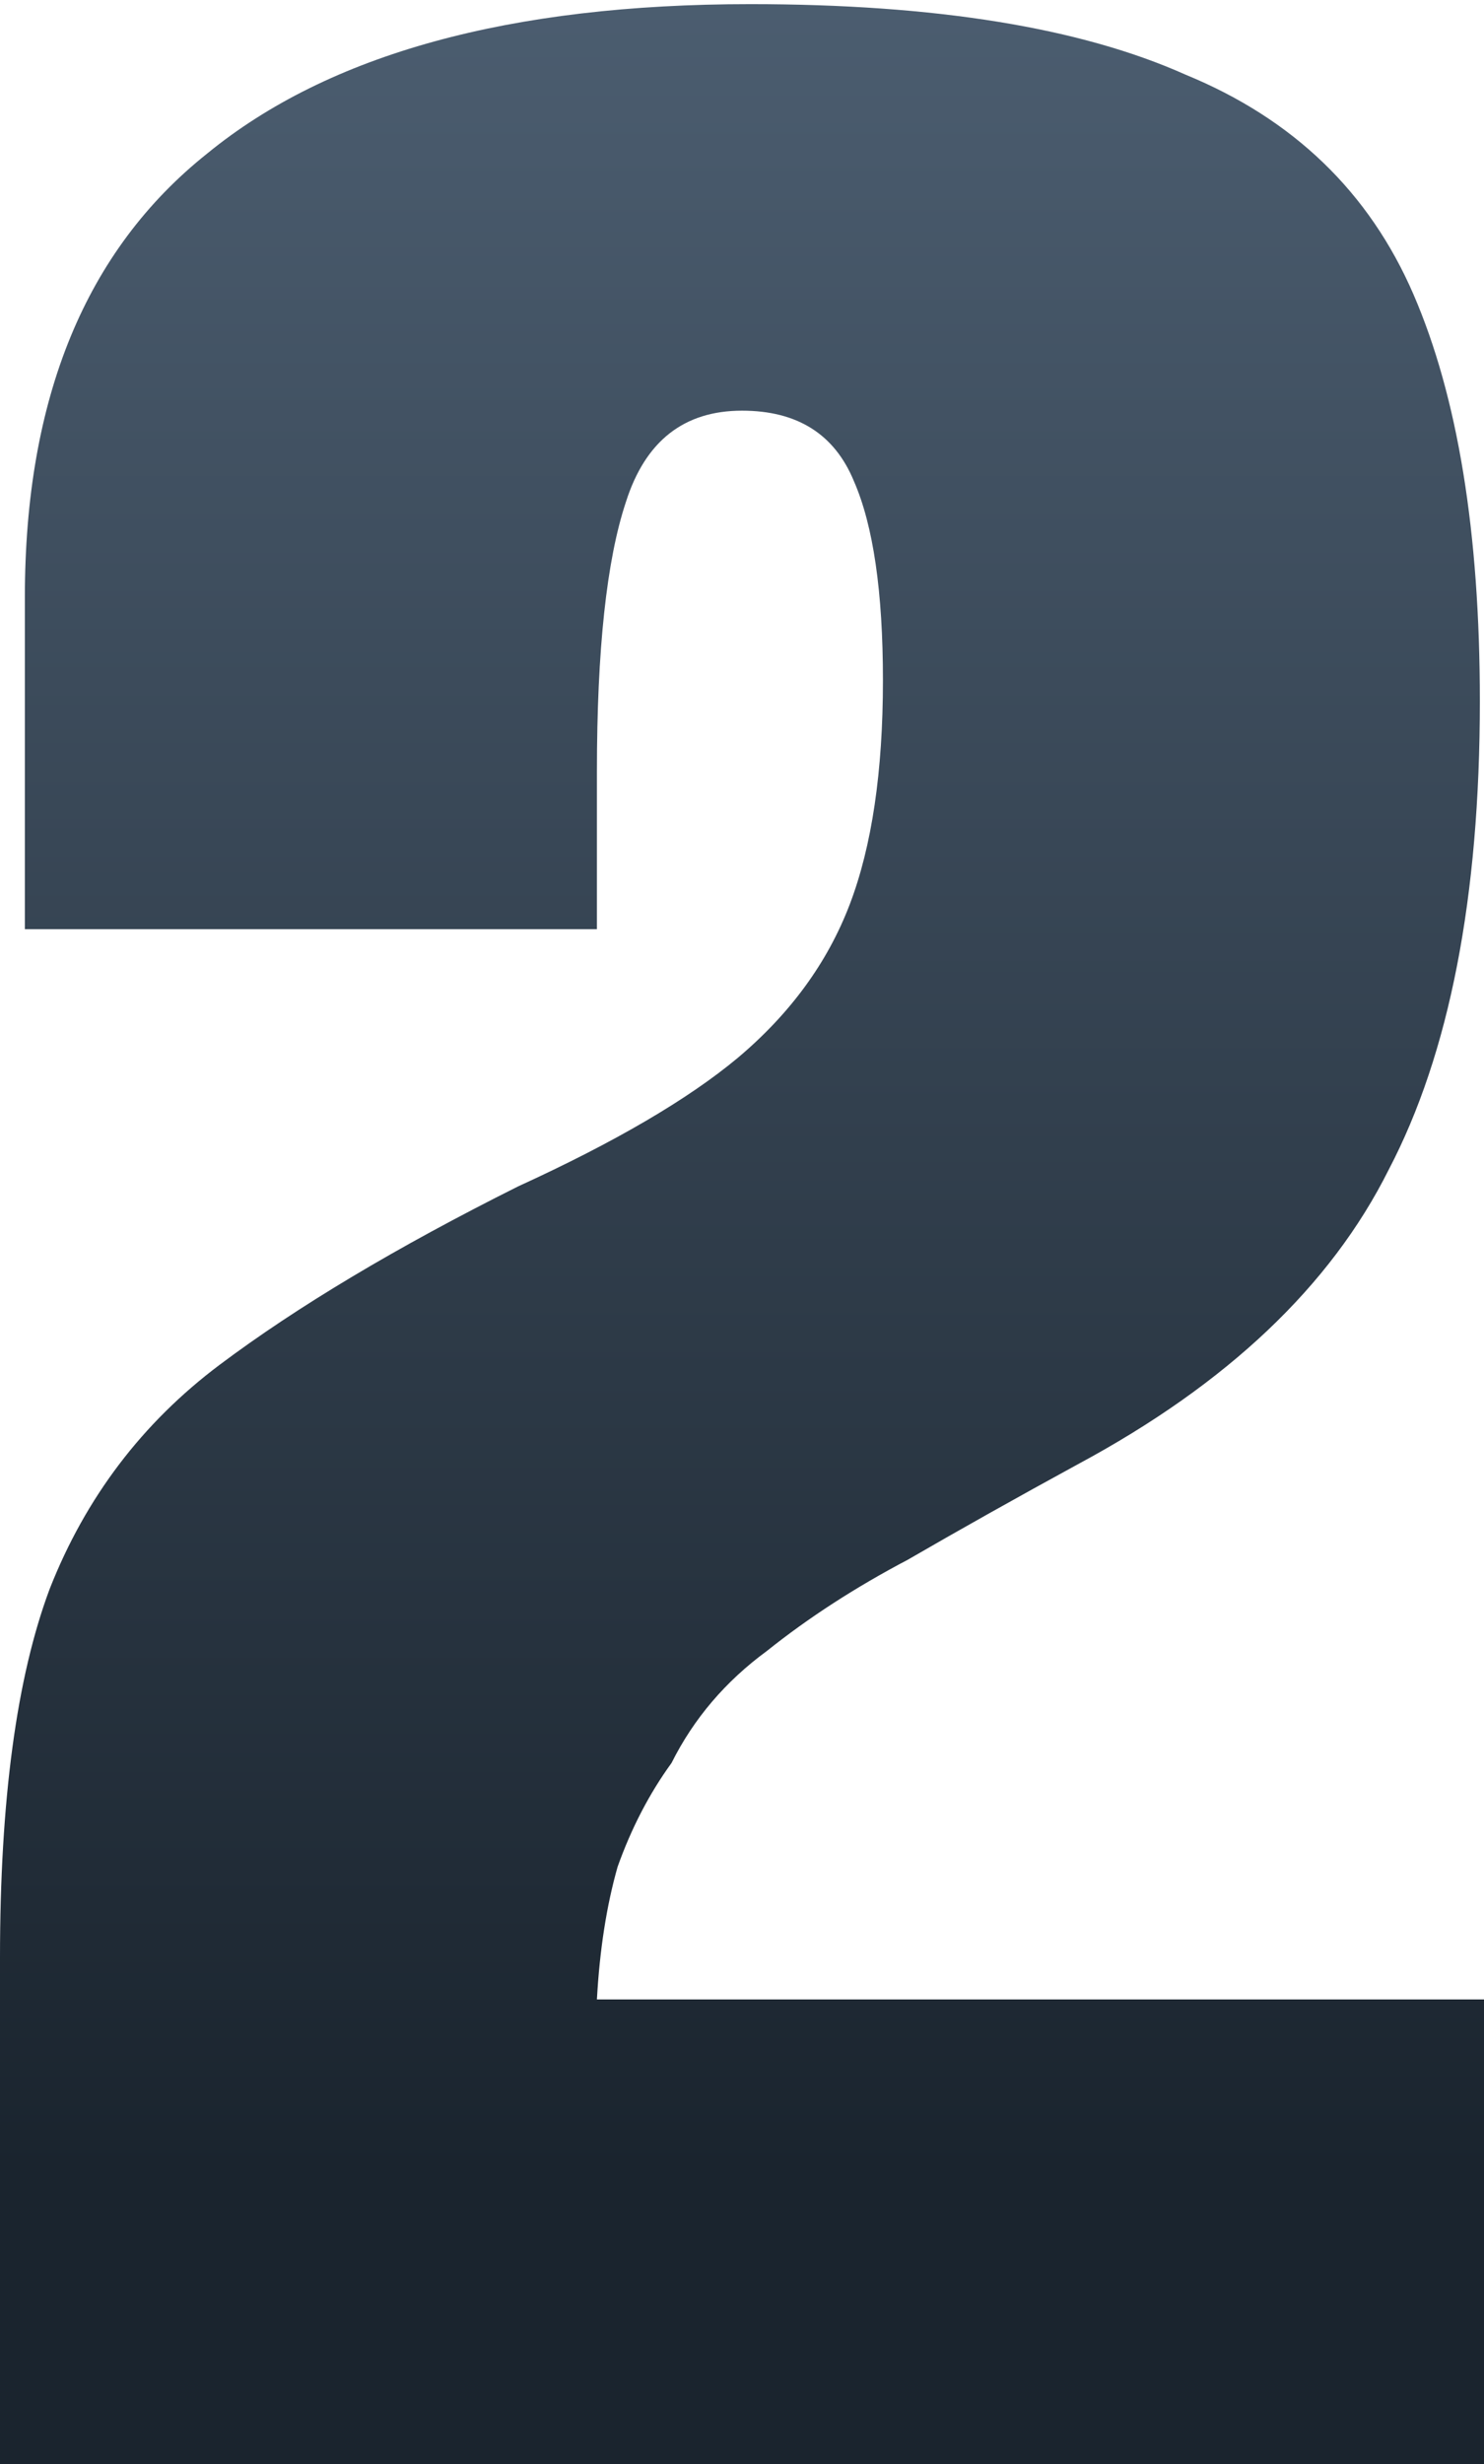 <?xml version="1.0" encoding="UTF-8"?> <svg xmlns="http://www.w3.org/2000/svg" width="179" height="297" viewBox="0 0 179 297" fill="none"><path d="M0 297C0 286.667 0 276.5 0 266.5C0 256.167 0 246 0 236C0 217 2 202.167 6 191.5C10.333 180.5 17.167 171.5 26.5 164.5C35.833 157.5 47.833 150.333 62.5 143C74.167 137.667 83 132.5 89 127.5C95.333 122.167 99.833 116 102.5 109C105.167 102 106.5 93 106.5 82C106.5 71.333 105.333 63.333 103 58C100.667 52.333 96.167 49.5 89.5 49.5C82.5 49.5 77.833 53.167 75.5 60.5C73.167 67.5 72 78.333 72 93V112H3V72C3 48 10.333 30.167 25 18.5C39.667 6.5 61.5 0.5 90.5 0.5C112.833 0.5 130.333 3.333 143 9C156 14.333 165.167 23.167 170.5 35.5C175.833 47.833 178.5 64.167 178.5 84.5C178.5 108.167 174.833 127 167.5 141C160.5 155 148 166.833 130 176.5C122.667 180.5 115.833 184.333 109.5 188C103.167 191.333 97.5 195 92.5 199C87.5 202.667 83.667 207.167 81 212.5C78.333 216.167 76.167 220.333 74.5 225C73.167 229.667 72.333 235 72 241H179V297H0Z" fill="url(#paint0_linear_109_89)"></path><defs><linearGradient id="paint0_linear_109_89" x1="89.5" y1="-78" x2="89.5" y2="372" gradientUnits="userSpaceOnUse"><stop stop-color="#5A6E83"></stop><stop offset="0.755" stop-color="#1A242E"></stop></linearGradient></defs></svg> 